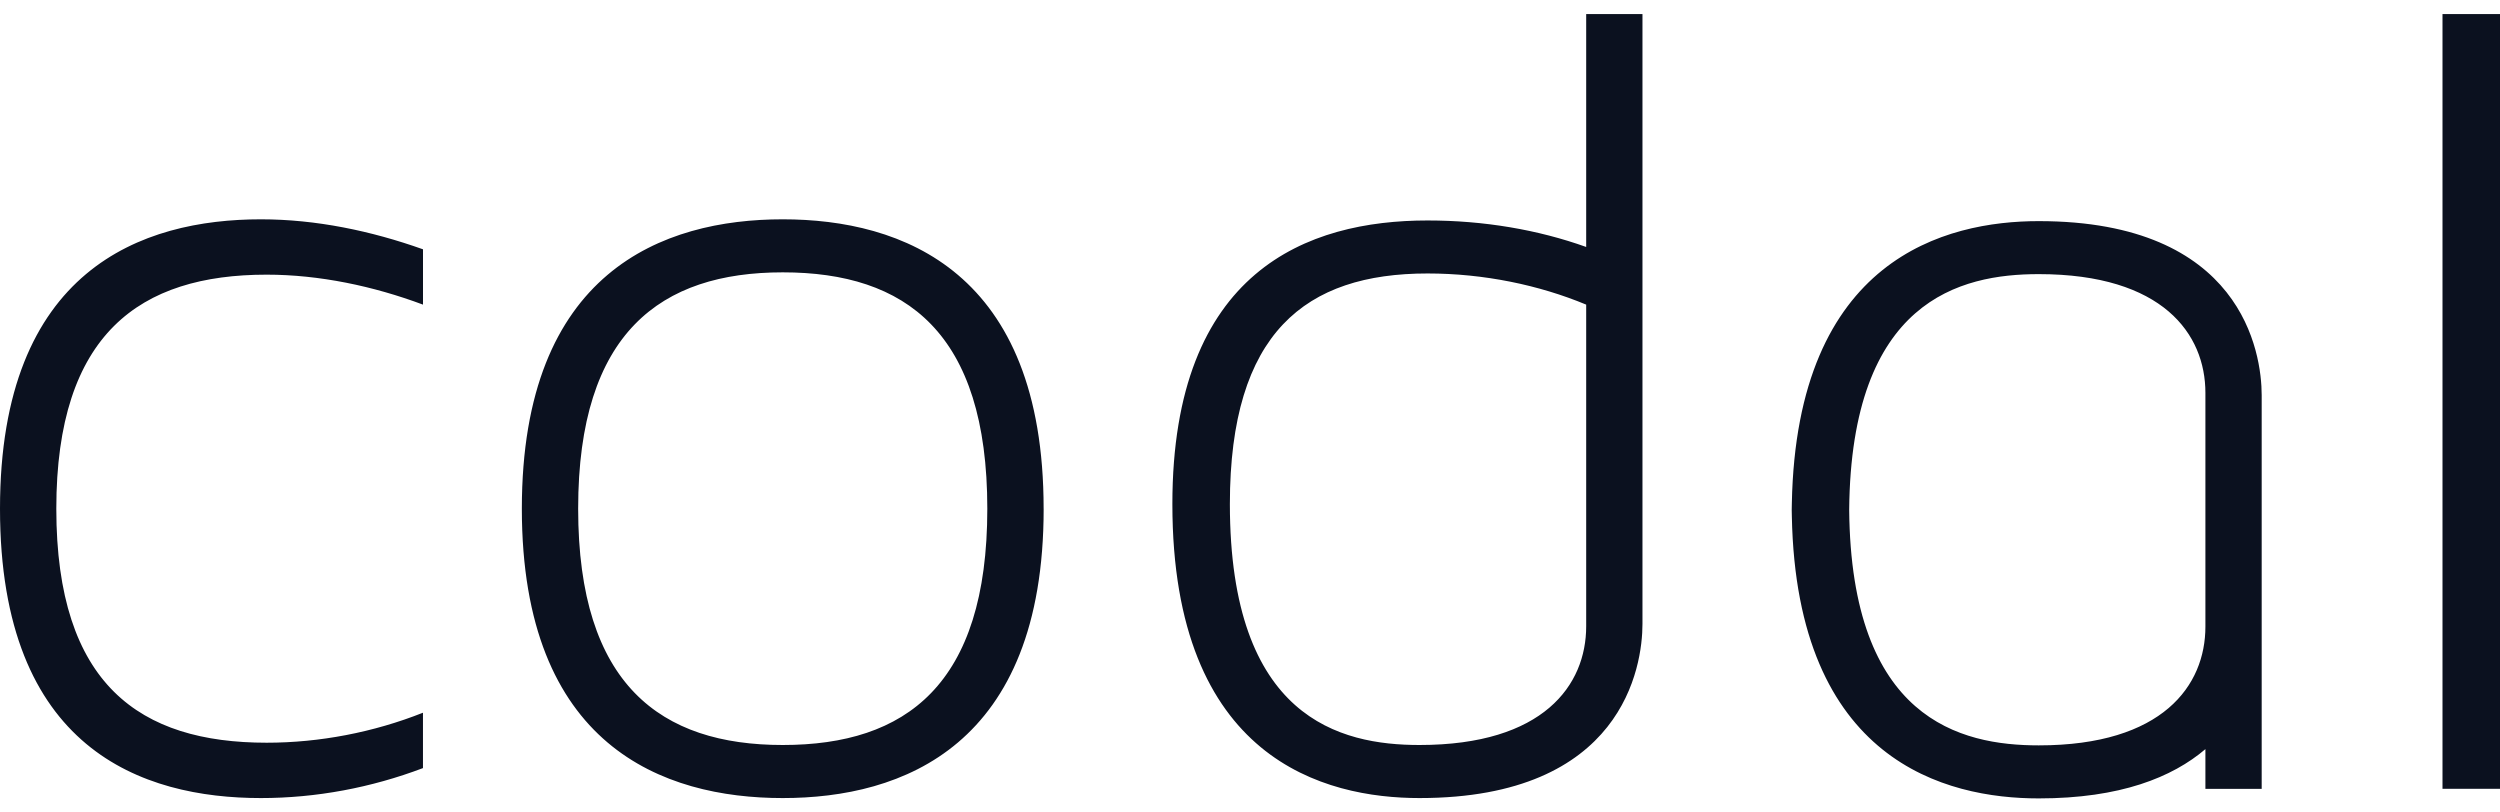 <svg width="80" height="26" viewBox="0 0 80 26" fill="none" xmlns="http://www.w3.org/2000/svg">
<path fill-rule="evenodd" clip-rule="evenodd" d="M50.758 20.041C50.758 21.922 49.396 23.84 45.424 23.84C42.886 23.84 39.356 22.992 39.356 16.13C39.356 10.634 41.782 8.751 45.682 8.751C47.483 8.751 49.249 9.12 50.758 9.748V20.041ZM50.758 7.903C49.212 7.35 47.484 7.055 45.682 7.055C41.856 7.055 37.516 8.642 37.516 16.13C37.516 24.32 42.408 25.538 45.424 25.538C51.934 25.538 52.559 21.332 52.559 19.967V0.451H50.758V7.903ZM31.594 16.278C31.594 10.634 28.983 8.715 25.048 8.715C21.148 8.715 18.501 10.634 18.501 16.278C18.501 21.922 21.149 23.84 25.048 23.84C28.983 23.84 31.594 21.922 31.594 16.278ZM33.397 16.278C33.397 23.877 28.872 25.538 25.047 25.538C21.223 25.538 16.699 23.877 16.699 16.278C16.699 8.678 21.223 7.018 25.046 7.018C28.871 7.018 33.396 8.679 33.396 16.279L33.397 16.278ZM8.533 23.767C10.225 23.767 11.953 23.435 13.535 22.807V24.579C11.88 25.206 10.116 25.538 8.349 25.538C4.561 25.538 0 23.988 0 16.278C0 8.604 4.561 7.018 8.349 7.018C10.114 7.018 11.88 7.388 13.536 7.978V9.748C11.954 9.157 10.225 8.789 8.533 8.789C4.486 8.789 1.802 10.67 1.802 16.278C1.802 21.922 4.487 23.767 8.533 23.767ZM78.16 25.242H80V0.451H78.16V25.243V25.242ZM65.239 23.852C69.212 23.852 70.573 21.934 70.573 20.053V12.571C70.573 10.69 69.212 8.772 65.239 8.772C62.723 8.772 59.233 9.609 59.174 16.312C59.232 23.013 62.723 23.852 65.239 23.852ZM57.339 16.103C57.49 8.26 62.271 7.076 65.239 7.076C71.749 7.076 72.374 11.282 72.374 12.647V25.243H70.573V23.972C69.516 24.872 67.852 25.549 65.239 25.549C62.271 25.549 57.49 24.365 57.339 16.523C57.336 16.453 57.335 16.383 57.335 16.313C57.334 16.255 57.337 16.102 57.339 16.102V16.103Z" fill="#0B111F"/>
</svg>

